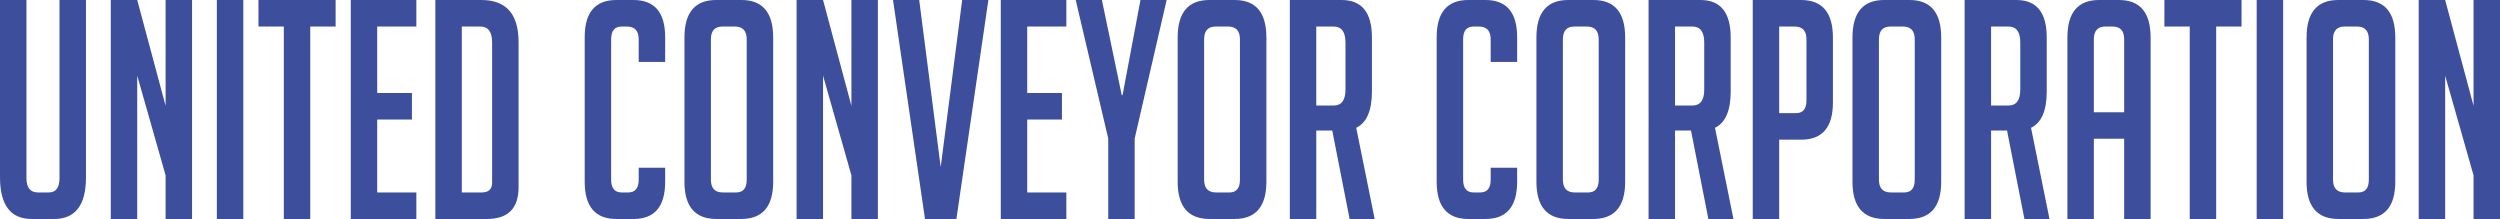<!-- Generator: Adobe Illustrator 19.0.0, SVG Export Plug-In  -->
<svg version="1.1"
	 xmlns="http://www.w3.org/2000/svg" xmlns:xlink="http://www.w3.org/1999/xlink" xmlns:a="http://ns.adobe.com/AdobeSVGViewerExtensions/3.0/"
	 x="0px" y="0px" width="514.93px" height="45.104px" viewBox="0 0 514.93 45.104"
	 style="enable-background:new 0 0 514.93 45.104;" xml:space="preserve">
<style type="text/css">
	.st0{fill:#3D4E9D;}
</style>
<defs>
</defs>
<g>
	<path class="st0" d="M17.707,0v36.561c0,5.695-2.195,8.543-6.584,8.543H6.526C2.175,45.104,0,42.235,0,36.497V0h5.447v36.686
		c0,1.97,0.795,2.953,2.385,2.953h2.213c1.476,0,2.213-0.983,2.213-2.953V0H17.707z"/>
	<path class="st0" d="M34.109,21.798V0h5.448v45.104h-5.448V36.12l-5.846-20.541v29.524h-5.449V0h5.449L34.109,21.798z"/>
	<path class="st0" d="M44.665,45.104V0h5.448v45.104H44.665z"/>
	<path class="st0" d="M63.904,5.466v39.638h-5.448V5.466h-5.222V0h15.892v5.466H63.904z"/>
	<path class="st0" d="M72.247,45.104V0h13.508v5.466h-8.06V19.16h7.151v5.465h-7.151v15.014h8.06v5.465H72.247z"/>
	<path class="st0" d="M89.67,45.104V0h9.479c5.107,0,7.662,2.89,7.662,8.669V38.57c0,4.356-2.176,6.533-6.527,6.533H89.67z
		 M95.119,39.639h4.086c1.438,0,2.156-0.67,2.156-2.011V8.731c0-2.177-0.813-3.266-2.439-3.266h-3.803V39.639z"/>
	<path class="st0" d="M137.004,34.55v2.89c0,5.11-2.177,7.664-6.527,7.664h-3.52c-4.352,0-6.526-2.554-6.526-7.664V7.664
		c0-5.109,2.175-7.664,6.526-7.664h3.52c4.351,0,6.527,2.555,6.527,7.664v5.088h-5.449V8.104c0-1.759-0.814-2.638-2.44-2.638h-1.078
		c-1.438,0-2.157,0.879-2.157,2.638V37c0,1.759,0.719,2.639,2.157,2.639h1.362c1.438,0,2.156-0.88,2.156-2.639v-2.45H137.004z"/>
	<path class="st0" d="M147.561,45.104c-4.391,0-6.584-2.554-6.584-7.664V7.727c0-5.15,2.175-7.727,6.526-7.727h5.222
		c4.351,0,6.527,2.576,6.527,7.727v29.713c0,5.11-2.195,7.664-6.584,7.664H147.561z M148.865,39.639h2.781
		c1.438,0,2.156-0.88,2.156-2.639V8.104c0-1.759-0.814-2.638-2.44-2.638h-2.554c-1.59,0-2.384,0.879-2.384,2.638V37
		C146.425,38.759,147.238,39.639,148.865,39.639z"/>
	<path class="st0" d="M175.369,21.798V0h5.449v45.104h-5.449V36.12l-5.846-20.541v29.524h-5.448V0h5.448L175.369,21.798z"/>
	<path class="st0" d="M203.576,0l-6.584,45.104h-6.469L183.939,0h5.392l4.427,34.425L198.185,0H203.576z"/>
	<path class="st0" d="M206.131,45.104V0h13.508v5.466h-8.06V19.16h7.151v5.465h-7.151v15.014h8.06v5.465H206.131z"/>
	<path class="st0" d="M233.713,45.104h-5.448V28.52L221.567,0h5.392l4.087,19.6h0.17L234.905,0h5.392l-6.584,28.52V45.104z"/>
	<path class="st0" d="M249.15,45.104c-4.389,0-6.584-2.554-6.584-7.664V7.727c0-5.15,2.176-7.727,6.527-7.727h5.222
		c4.351,0,6.526,2.576,6.526,7.727v29.713c0,5.11-2.194,7.664-6.583,7.664H249.15z M250.456,39.639h2.781
		c1.438,0,2.157-0.88,2.157-2.639V8.104c0-1.759-0.814-2.638-2.441-2.638h-2.554c-1.589,0-2.384,0.879-2.384,2.638V37
		C248.016,38.759,248.828,39.639,250.456,39.639z"/>
	<path class="st0" d="M265.666,0h10.67c4.162,0,6.243,2.576,6.243,7.727v11.119c0,3.937-1.079,6.429-3.235,7.476l3.803,18.782
		h-5.164l-3.576-18.217h-3.292v18.217h-5.448V0z M271.114,21.735h3.575c1.627,0,2.441-1.089,2.441-3.267V8.731
		c0-2.177-0.814-3.266-2.441-3.266h-3.575V21.735z"/>
	<path class="st0" d="M312.488,34.55v2.89c0,5.11-2.177,7.664-6.527,7.664h-3.52c-4.352,0-6.526-2.554-6.526-7.664V7.664
		c0-5.109,2.175-7.664,6.526-7.664h3.52c4.351,0,6.527,2.555,6.527,7.664v5.088h-5.449V8.104c0-1.759-0.814-2.638-2.44-2.638h-1.078
		c-1.438,0-2.157,0.879-2.157,2.638V37c0,1.759,0.719,2.639,2.157,2.639h1.362c1.438,0,2.156-0.88,2.156-2.639v-2.45H312.488z"/>
	<path class="st0" d="M323.045,45.104c-4.391,0-6.584-2.554-6.584-7.664V7.727c0-5.15,2.175-7.727,6.526-7.727h5.222
		c4.351,0,6.527,2.576,6.527,7.727v29.713c0,5.11-2.195,7.664-6.584,7.664H323.045z M324.35,39.639h2.781
		c1.438,0,2.156-0.88,2.156-2.639V8.104c0-1.759-0.814-2.638-2.44-2.638h-2.554c-1.59,0-2.384,0.879-2.384,2.638V37
		C321.909,38.759,322.723,39.639,324.35,39.639z"/>
	<path class="st0" d="M339.56,0h10.67c4.162,0,6.243,2.576,6.243,7.727v11.119c0,3.937-1.078,6.429-3.234,7.476l3.802,18.782h-5.164
		L348.3,26.887h-3.291v18.217h-5.449V0z M345.009,21.735h3.575c1.626,0,2.44-1.089,2.44-3.267V8.731c0-2.177-0.814-3.266-2.44-3.266
		h-3.575V21.735z"/>
	<path class="st0" d="M361.013,0h9.933c4.389,0,6.583,2.576,6.583,7.727v13.381c0,5.109-2.176,7.663-6.526,7.663h-4.54v16.333
		h-5.449V0z M366.462,23.306h3.462c1.438,0,2.156-0.88,2.156-2.639V8.104c0-1.759-0.813-2.638-2.44-2.638h-3.178V23.306z"/>
	<path class="st0" d="M388.141,45.104c-4.39,0-6.583-2.554-6.583-7.664V7.727c0-5.15,2.175-7.727,6.526-7.727h5.222
		c4.351,0,6.527,2.576,6.527,7.727v29.713c0,5.11-2.195,7.664-6.584,7.664H388.141z M389.446,39.639h2.781
		c1.438,0,2.156-0.88,2.156-2.639V8.104c0-1.759-0.813-2.638-2.44-2.638h-2.554c-1.589,0-2.384,0.879-2.384,2.638V37
		C387.006,38.759,387.819,39.639,389.446,39.639z"/>
	<path class="st0" d="M404.656,0h10.67c4.162,0,6.243,2.576,6.243,7.727v11.119c0,3.937-1.078,6.429-3.234,7.476l3.802,18.782
		h-5.164l-3.576-18.217h-3.291v18.217h-5.449V0z M410.105,21.735h3.575c1.626,0,2.44-1.089,2.44-3.267V8.731
		c0-2.177-0.814-3.266-2.44-3.266h-3.575V21.735z"/>
	<path class="st0" d="M431.274,45.104h-5.448V7.727c0-5.15,2.175-7.727,6.526-7.727h4.087c4.351,0,6.526,2.576,6.526,7.727v37.377
		h-5.448V28.582h-6.243V45.104z M437.518,23.117V8.104c0-1.759-0.795-2.638-2.384-2.638h-1.476c-1.589,0-2.384,0.879-2.384,2.638
		v15.014H437.518z"/>
	<path class="st0" d="M456.473,5.466v39.638h-5.448V5.466h-5.222V0h15.892v5.466H456.473z"/>
	<path class="st0" d="M464.815,45.104V0h5.449v45.104H464.815z"/>
	<path class="st0" d="M481.671,45.104c-4.39,0-6.583-2.554-6.583-7.664V7.727c0-5.15,2.175-7.727,6.526-7.727h5.222
		c4.351,0,6.527,2.576,6.527,7.727v29.713c0,5.11-2.195,7.664-6.584,7.664H481.671z M482.977,39.639h2.781
		c1.438,0,2.156-0.88,2.156-2.639V8.104c0-1.759-0.813-2.638-2.44-2.638h-2.554c-1.589,0-2.384,0.879-2.384,2.638V37
		C480.536,38.759,481.35,39.639,482.977,39.639z"/>
	<path class="st0" d="M509.481,21.798V0h5.448v45.104h-5.448V36.12l-5.846-20.541v29.524h-5.449V0h5.449L509.481,21.798z"/>
</g>
</svg>